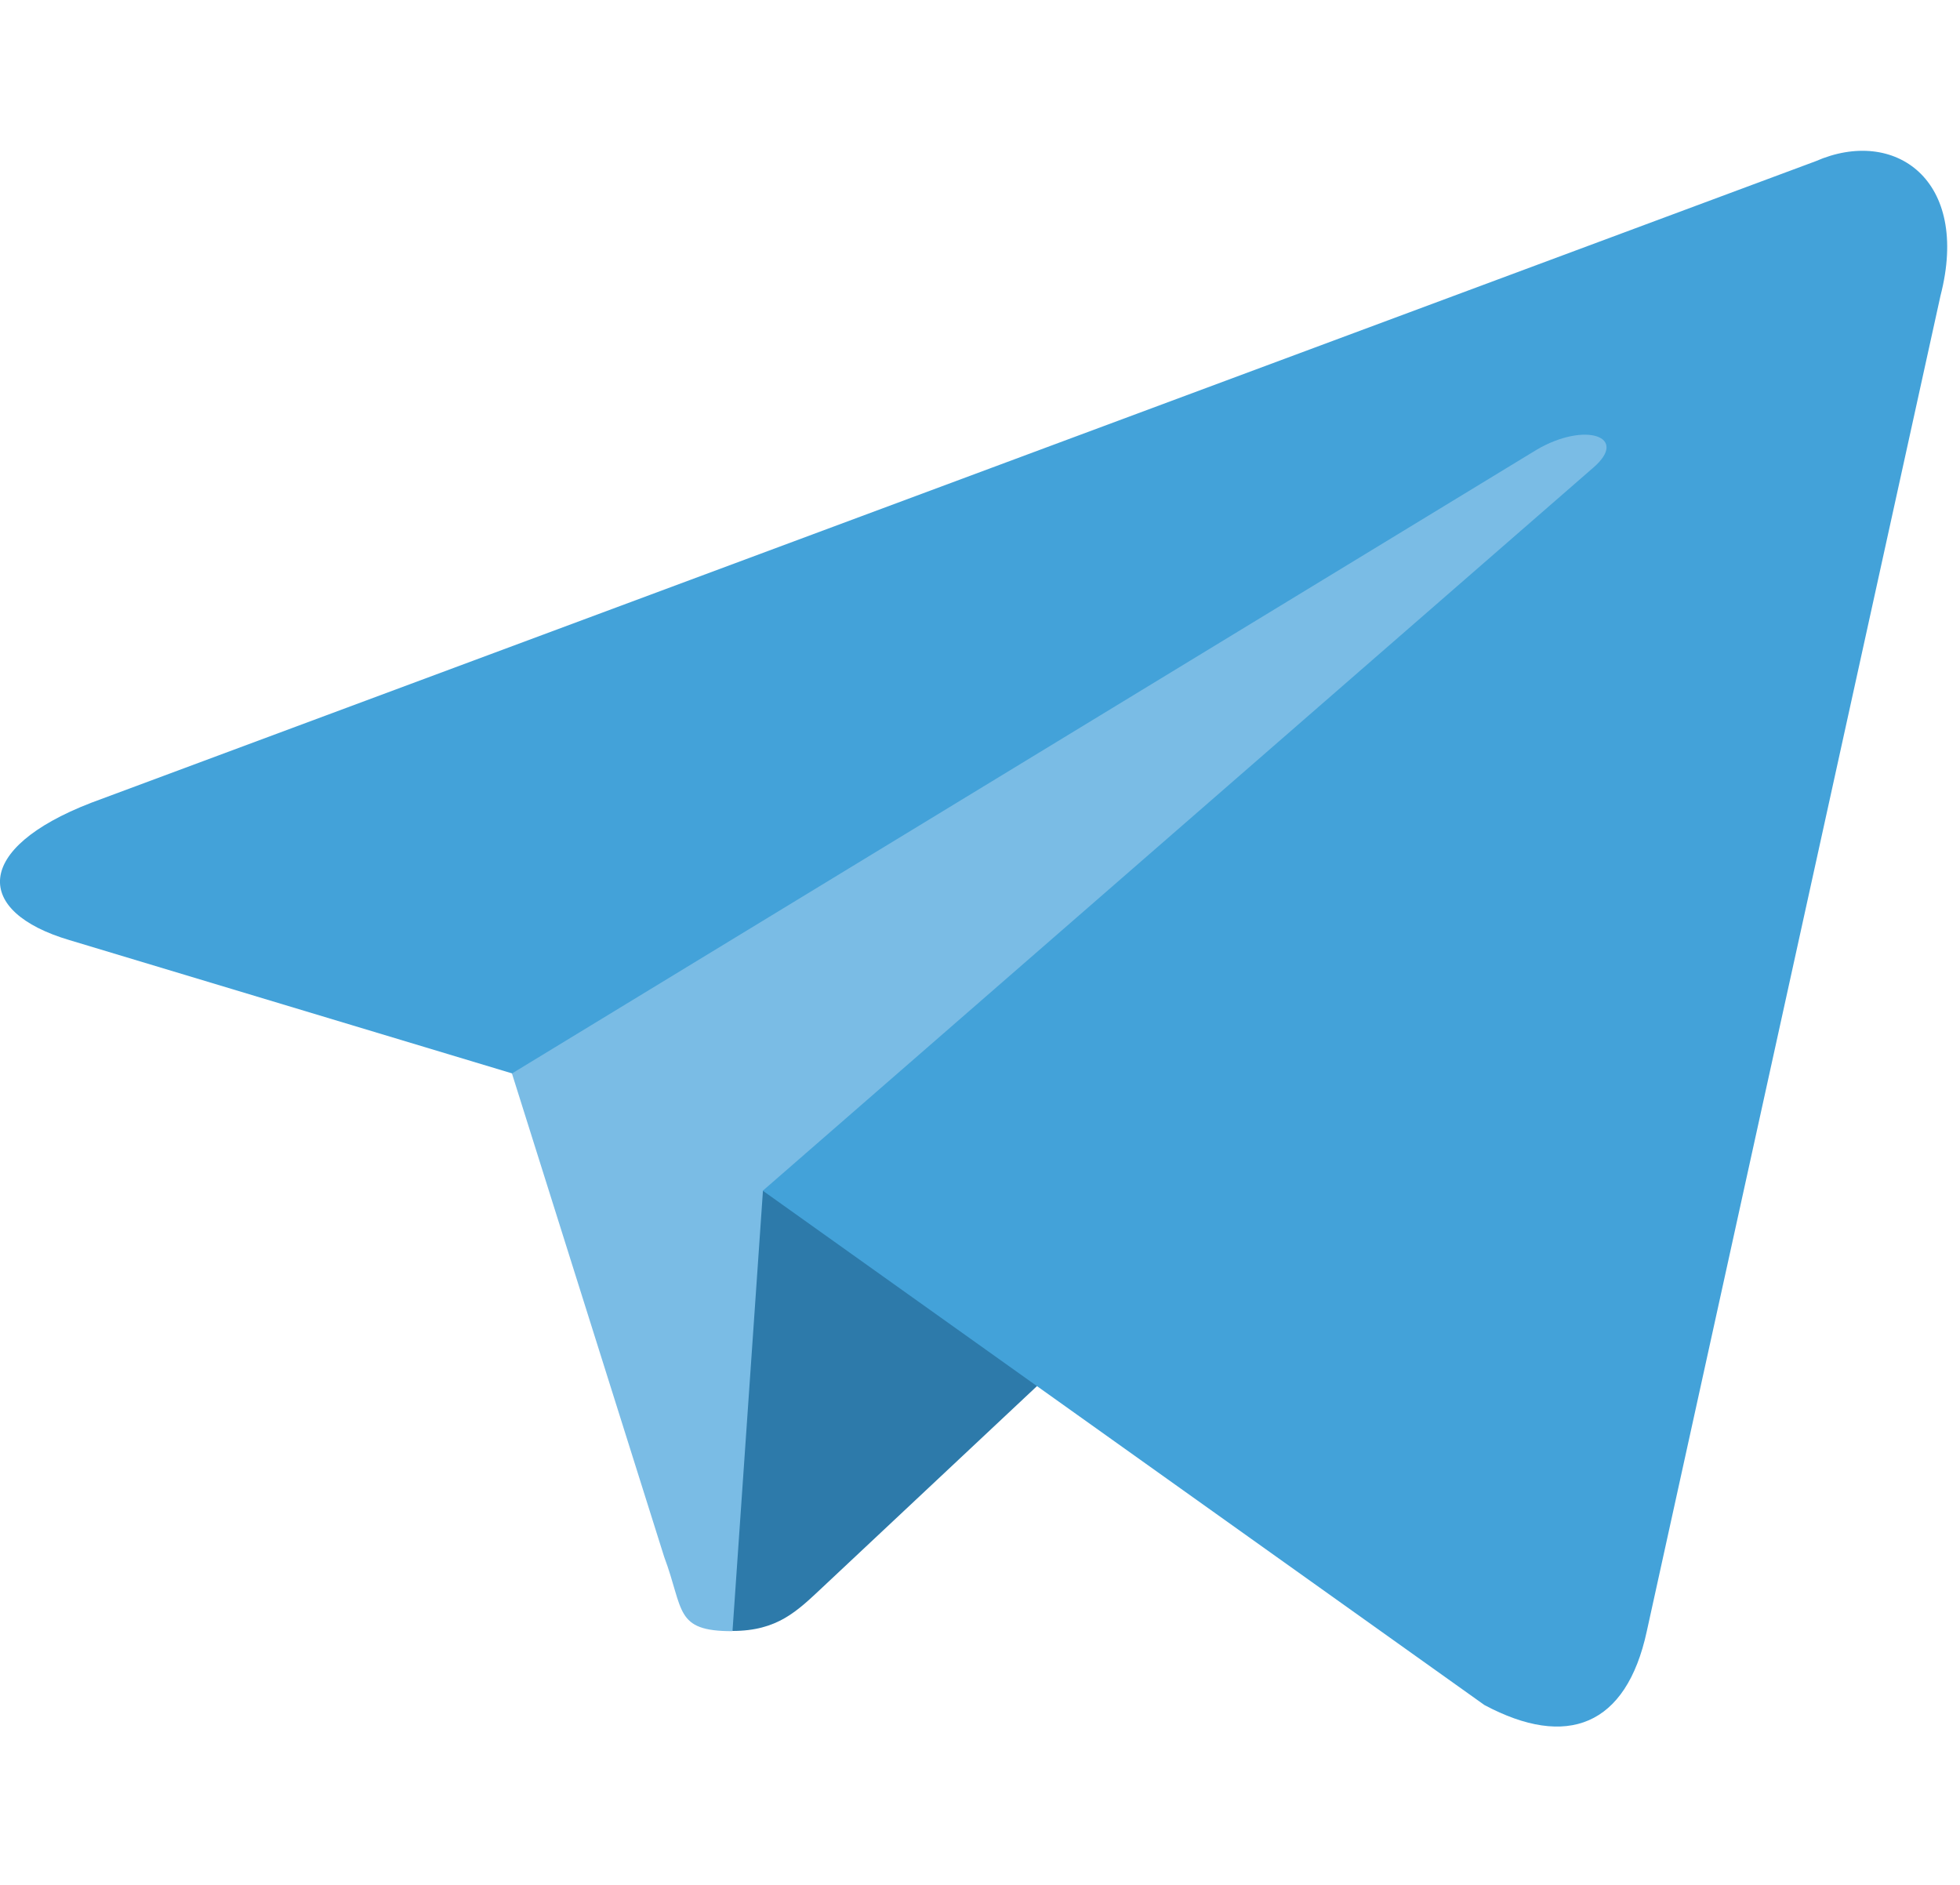 <svg width="26" height="25" viewBox="0 0 26 25" fill="none" xmlns="http://www.w3.org/2000/svg">
<path d="M9.714 21.635C8.944 21.635 9.075 21.355 8.81 20.648L6.547 13.463L23.966 3.494" fill="#7ABCE5"/>
<path d="M9.717 21.632C10.311 21.632 10.573 21.37 10.905 21.059L14.072 18.088L10.121 15.79" fill="#2D7AAA"/>
<path d="M10.119 15.793L19.692 22.615C20.784 23.197 21.573 22.896 21.845 21.637L25.741 3.923C26.14 2.381 25.131 1.681 24.086 2.138L1.206 10.649C-0.356 11.254 -0.347 12.094 0.921 12.469L6.793 14.237L20.386 5.964C21.028 5.588 21.617 5.79 21.134 6.204" fill="#43A2D9"/>
</svg>

